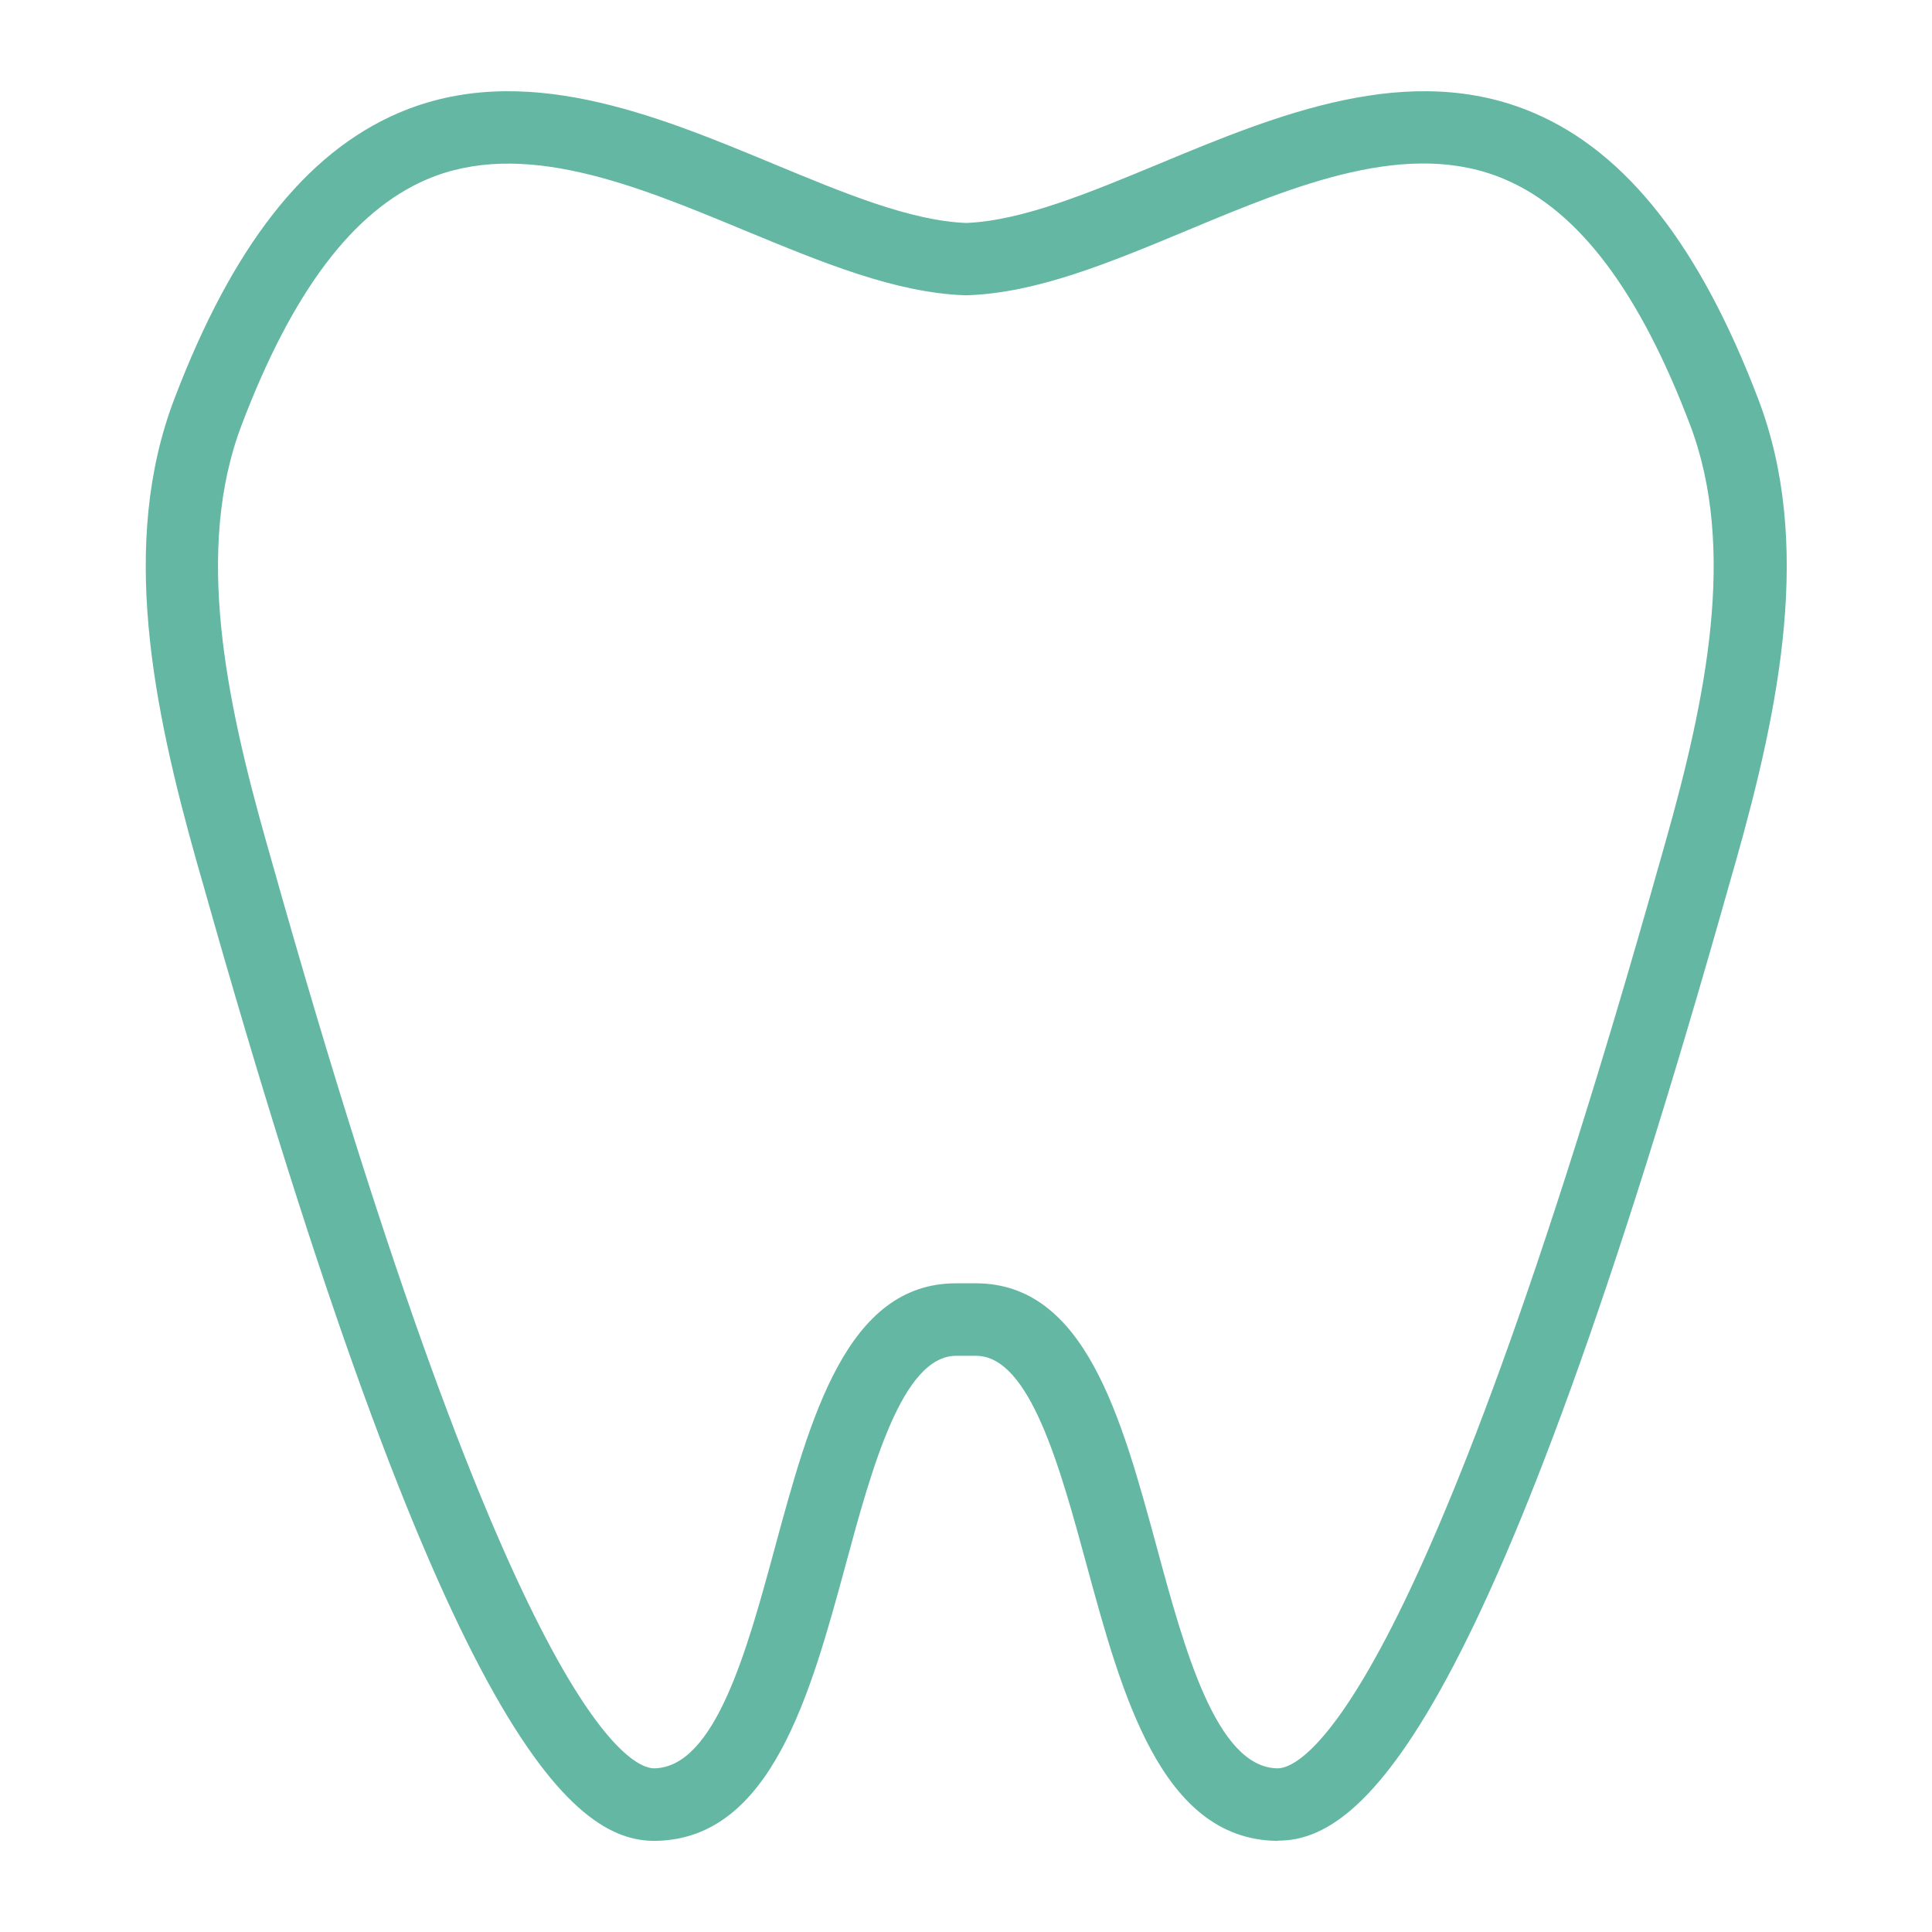 <?xml version="1.0" encoding="UTF-8"?><svg id="_レイヤー_2" xmlns="http://www.w3.org/2000/svg" viewBox="0 0 85 85"><defs><style>.cls-1{fill:none;}.cls-1,.cls-2{stroke-width:0px;}.cls-2{fill:#63b7a3;}</style></defs><g id="contents"><path class="cls-2" d="M56.23,80.99s-.06,0-.09,0c-5.06-.1-6.79-6.47-8.32-12.09-1.18-4.34-2.51-9.25-4.88-9.25h-.87c-2.37,0-3.71,4.92-4.88,9.25-1.53,5.62-3.26,11.99-8.32,12.09-3.73.07-9.39-4.66-19.98-42.25l-.23-.8c-1.93-6.85-3.4-14.05-1-20.36,2.55-6.72,5.77-10.84,9.85-12.6,5.48-2.36,11.34.08,16.52,2.23,3.09,1.28,6,2.5,8.48,2.6,2.47-.1,5.39-1.32,8.48-2.6,5.17-2.15,11.04-4.59,16.52-2.23,4.07,1.75,7.29,5.87,9.85,12.59,2.4,6.3.94,13.51-1,20.36l-.23.8c-10.5,37.3-16.15,42.25-19.89,42.25ZM42.06,56.46h.87c4.81,0,6.41,5.9,7.96,11.6,1.23,4.54,2.63,9.69,5.31,9.74h.01c.97,0,6.15-2,16.83-39.93l.23-.81c1.79-6.32,3.15-12.92,1.09-18.36-2.23-5.87-4.89-9.41-8.13-10.8-4.24-1.83-9.22.24-14.03,2.25-3.39,1.41-6.58,2.74-9.65,2.84-.04,0-.07,0-.11,0-3.06-.11-6.26-1.44-9.65-2.84-4.82-2-9.79-4.07-14.03-2.25-3.24,1.4-5.9,4.93-8.13,10.8-2.07,5.44-.7,12.04,1.09,18.36l.23.81c10.68,37.93,15.86,39.93,16.83,39.93h.01c2.68-.06,4.08-5.2,5.31-9.74,1.55-5.7,3.15-11.6,7.96-11.6Z"/><rect class="cls-1" width="85" height="85"/></g></svg>